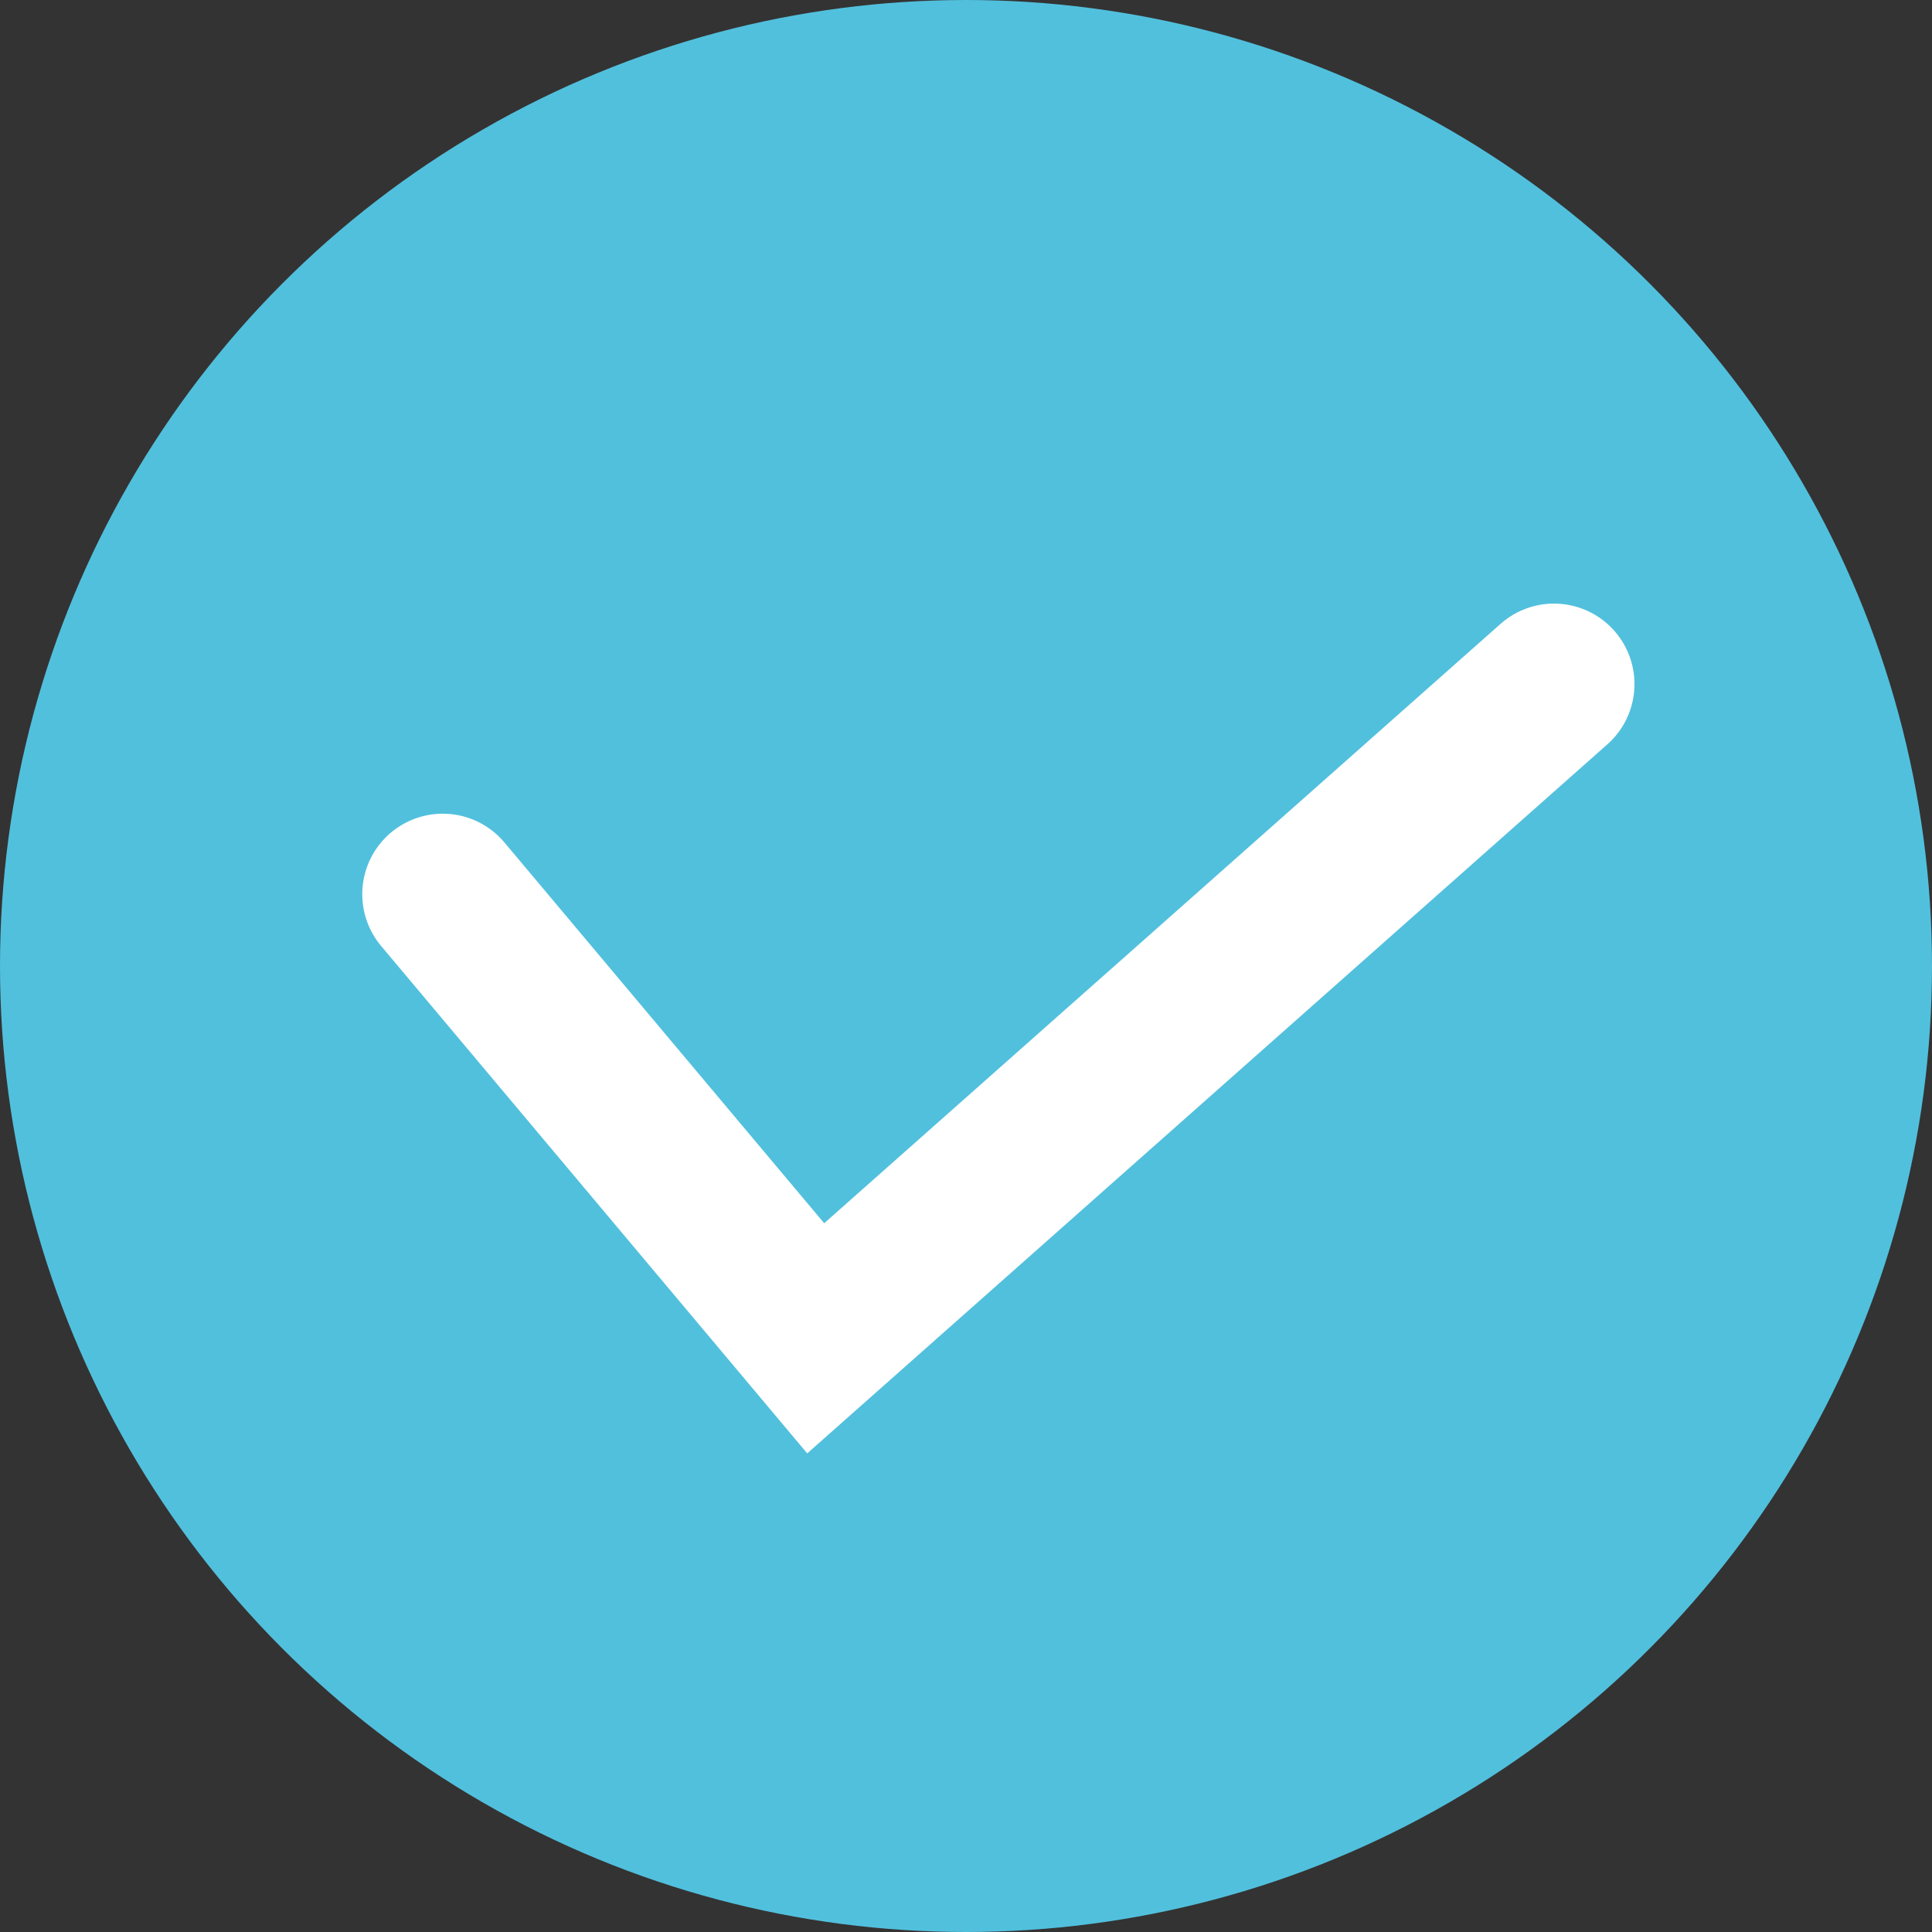 <svg xmlns="http://www.w3.org/2000/svg" width="24" height="24" viewBox="0 0 24 24">
  <rect x="0" y="0" width="24" height="24" fill="#333333" stroke="none"/>
  <g id="グループ_61" data-name="グループ 61" transform="translate(-394 -3861)">
    <circle id="楕円形_19" data-name="楕円形 19" cx="12" cy="12" r="12" transform="translate(394 3861)" fill="#51c0dd"/>
    <path id="パス_101" data-name="パス 101" d="M400.558,3871.3l4.633,5.517,9.171-8.127" transform="translate(-1.058 0.808)" fill="none" stroke="#fff" stroke-linecap="round" stroke-width="2"/>
  </g>
</svg>
